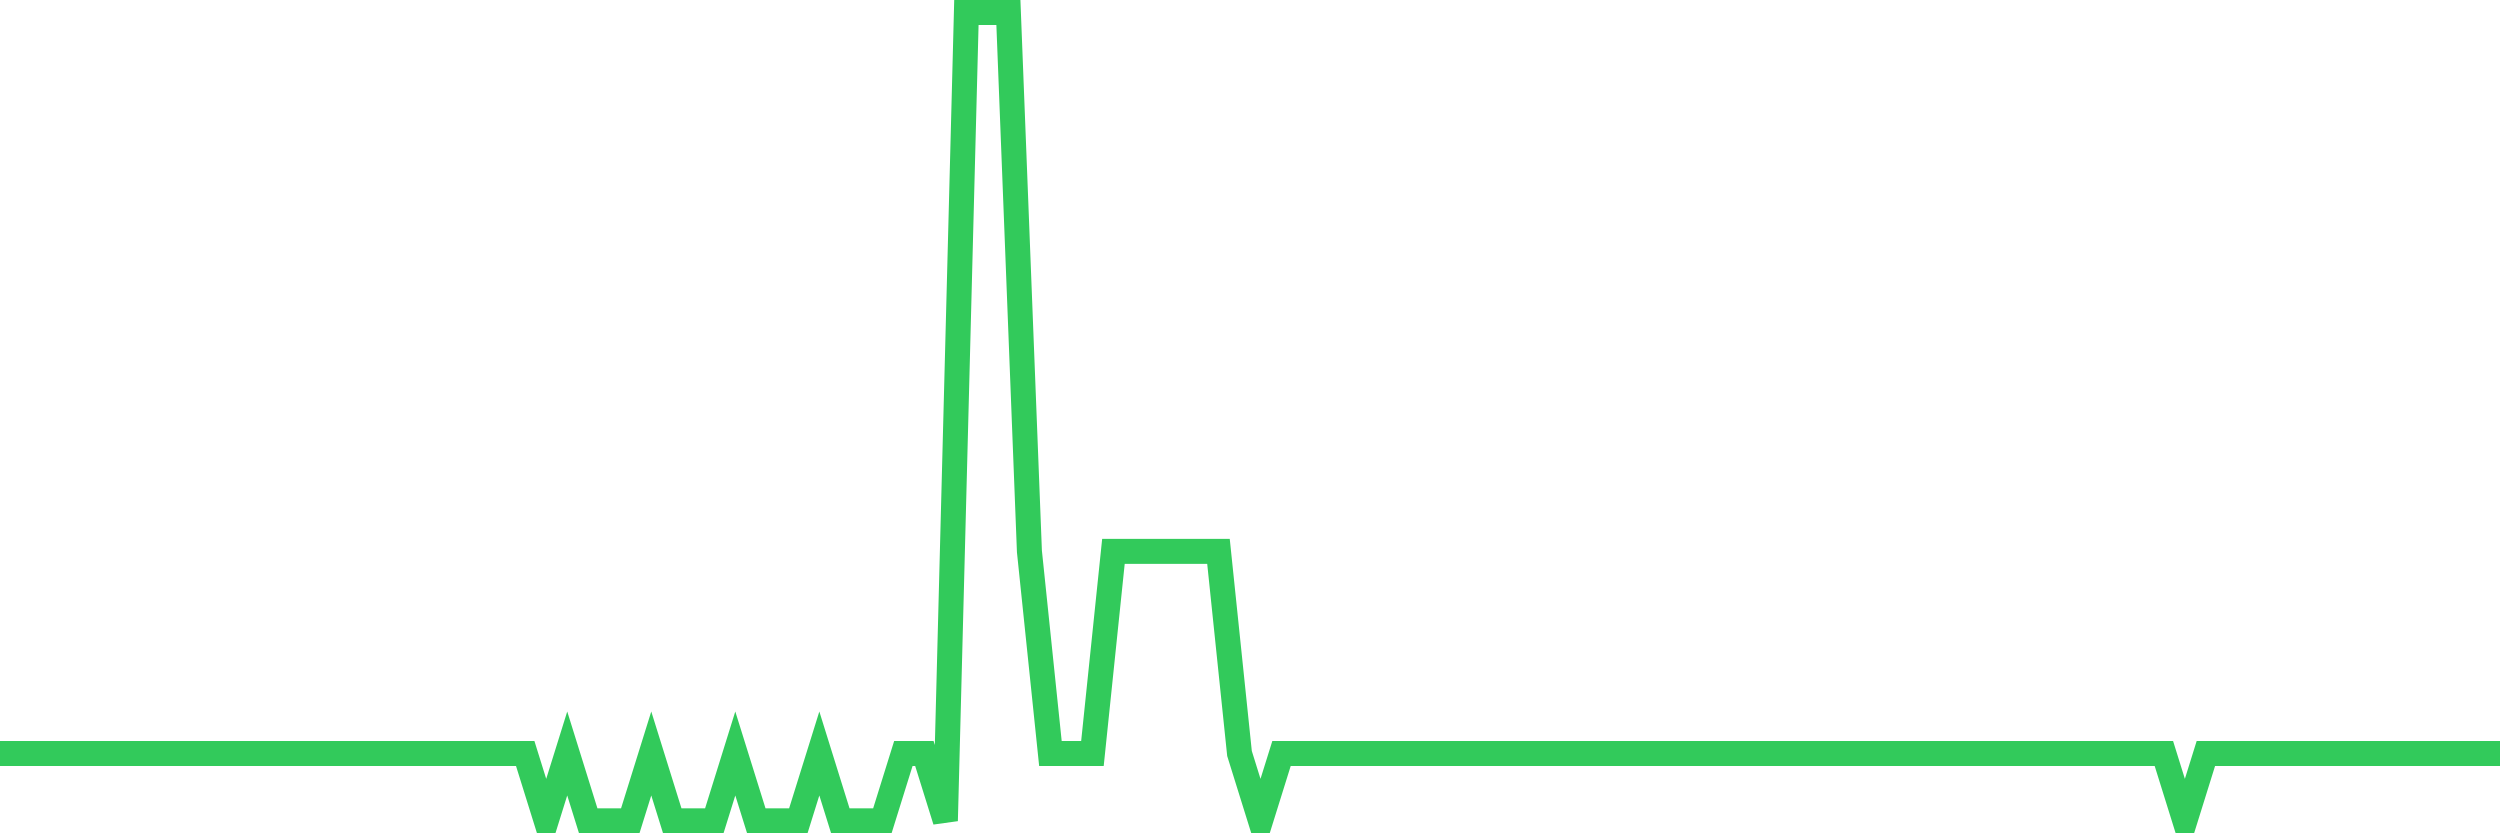 <svg
  xmlns="http://www.w3.org/2000/svg"
  xmlns:xlink="http://www.w3.org/1999/xlink"
  width="120"
  height="40"
  viewBox="0 0 120 40"
  preserveAspectRatio="none"
>
  <polyline
    points="0,36.167 1.008,36.167 2.017,36.167 3.025,36.167 4.034,36.167 5.042,36.167 6.05,36.167 7.059,36.167 8.067,36.167 9.076,36.167 10.084,36.167 11.092,36.167 12.101,36.167 13.109,36.167 14.118,36.167 15.126,36.167 16.134,36.167 17.143,36.167 18.151,36.167 19.16,36.167 20.168,36.167 21.176,36.167 22.185,36.167 23.193,36.167 24.202,36.167 25.21,36.167 26.218,39.4 27.227,36.167 28.235,39.4 29.244,39.4 30.252,39.4 31.261,36.167 32.269,39.4 33.277,39.4 34.286,39.4 35.294,36.167 36.303,39.4 37.311,39.4 38.319,39.4 39.328,36.167 40.336,39.4 41.345,39.4 42.353,39.4 43.361,36.167 44.37,36.167 45.378,39.4 46.387,0.6 47.395,0.6 48.403,0.6 49.412,26.467 50.42,36.167 51.429,36.167 52.437,36.167 53.445,26.467 54.454,26.467 55.462,26.467 56.471,26.467 57.479,26.467 58.487,26.467 59.496,36.167 60.504,39.4 61.513,36.167 62.521,36.167 63.529,36.167 64.538,36.167 65.546,36.167 66.555,36.167 67.563,36.167 68.571,36.167 69.58,36.167 70.588,36.167 71.597,36.167 72.605,36.167 73.613,36.167 74.622,36.167 75.63,36.167 76.639,36.167 77.647,36.167 78.655,36.167 79.664,36.167 80.672,36.167 81.681,36.167 82.689,36.167 83.697,36.167 84.706,36.167 85.714,36.167 86.723,36.167 87.731,36.167 88.739,36.167 89.748,36.167 90.756,36.167 91.765,36.167 92.773,36.167 93.782,36.167 94.79,36.167 95.798,36.167 96.807,36.167 97.815,36.167 98.824,36.167 99.832,36.167 100.84,36.167 101.849,36.167 102.857,36.167 103.866,36.167 104.874,39.4 105.882,36.167 106.891,36.167 107.899,36.167 108.908,36.167 109.916,36.167 110.924,36.167 111.933,36.167 112.941,36.167 113.95,36.167 114.958,36.167 115.966,36.167 116.975,36.167 117.983,36.167 118.992,36.167 120,36.167"
    fill="none"
    stroke="#32ca5b"
    stroke-width="1.2"
  >
  </polyline>
</svg>